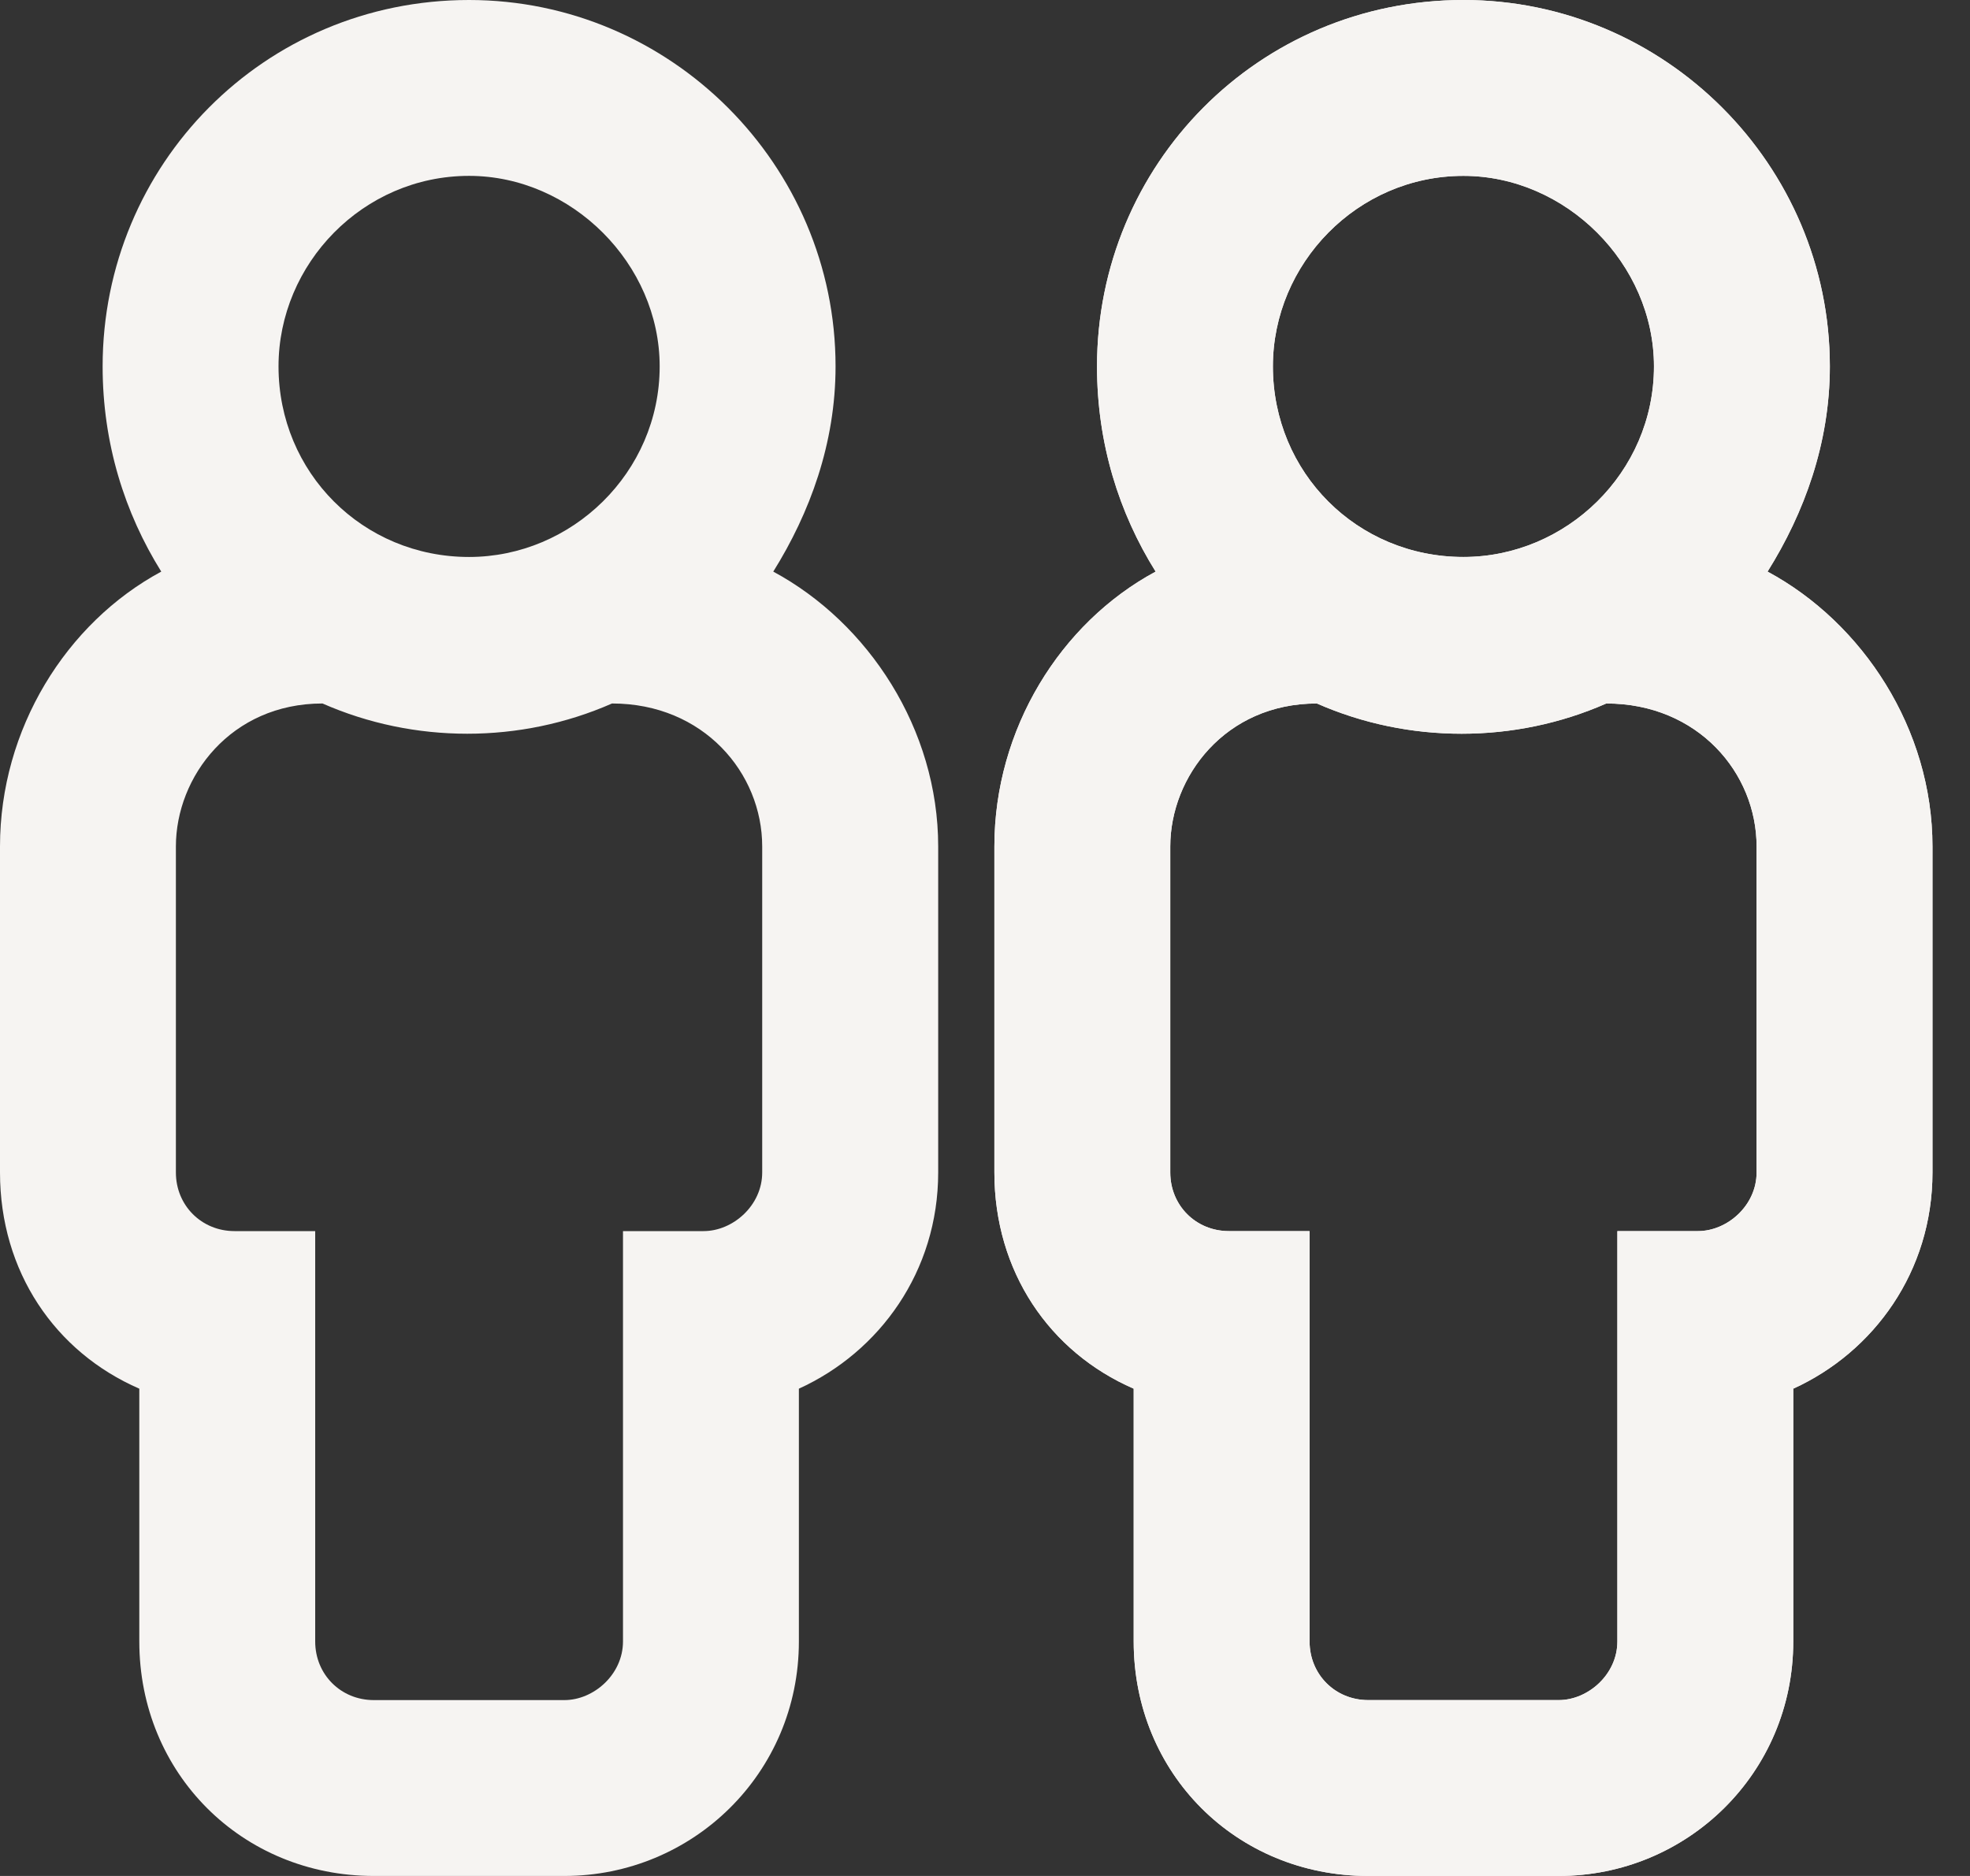 <?xml version="1.0" encoding="UTF-8"?> <svg xmlns="http://www.w3.org/2000/svg" width="21" height="20" viewBox="0 0 21 20" fill="none"><rect x="0" y="0" width="21" height="20" fill="#333333" stroke="none"/><g clip-path="url(#clip0_380_989)"><path d="M8.243 6.094C9.258 6.641 10.001 7.774 10.001 9.024V12.5C10.001 13.555 9.375 14.414 8.516 14.805V17.5C8.516 18.906 7.383 20 6.016 20H3.985C2.579 20 1.485 18.906 1.485 17.5V14.805C0.586 14.414 0 13.555 0 12.5V9.024C0 7.774 0.704 6.641 1.719 6.094C1.329 5.469 1.094 4.727 1.094 3.906C1.094 1.758 2.813 0 5 0C7.149 0 8.907 1.758 8.907 3.906C8.907 4.727 8.633 5.469 8.243 6.094ZM5 1.875C3.868 1.875 2.969 2.813 2.969 3.906C2.969 5.039 3.868 5.938 5 5.938C6.094 5.938 7.032 5.039 7.032 3.906C7.032 2.813 6.094 1.875 5 1.875ZM8.125 12.5V9.024C8.125 8.242 7.5 7.5 6.524 7.5C5.547 7.93 4.415 7.93 3.438 7.5C2.461 7.5 1.875 8.281 1.875 9.024V12.5C1.875 12.852 2.149 13.125 2.5 13.125H3.36V17.5C3.36 17.852 3.633 18.125 3.985 18.125H6.016C6.329 18.125 6.641 17.852 6.641 17.5V13.125H7.5C7.813 13.125 8.125 12.852 8.125 12.5Z" fill="#F6F4F2"></path><path d="M18.842 6.094C19.858 6.641 20.6 7.774 20.6 9.024V12.5C20.6 13.555 19.975 14.414 19.116 14.805V17.5C19.116 18.906 17.983 20 16.616 20H14.585C13.178 20 12.085 18.906 12.085 17.5V14.805C11.186 14.414 10.6 13.555 10.6 12.5V9.024C10.6 7.774 11.303 6.641 12.319 6.094C11.928 5.469 11.694 4.727 11.694 3.906C11.694 1.758 13.413 0 15.6 0C17.748 0 19.506 1.758 19.506 3.906C19.506 4.727 19.233 5.469 18.842 6.094ZM15.6 1.875C14.467 1.875 13.569 2.813 13.569 3.906C13.569 5.039 14.467 5.938 15.6 5.938C16.694 5.938 17.631 5.039 17.631 3.906C17.631 2.813 16.694 1.875 15.6 1.875ZM18.725 12.5V9.024C18.725 8.242 18.1 7.5 17.123 7.5C16.147 7.93 15.014 7.93 14.038 7.5C13.061 7.5 12.475 8.281 12.475 9.024V12.5C12.475 12.852 12.748 13.125 13.1 13.125H13.96V17.5C13.96 17.852 14.233 18.125 14.585 18.125H16.616C16.928 18.125 17.241 17.852 17.241 17.5V13.125H18.1C18.413 13.125 18.725 12.852 18.725 12.5Z" fill="#F6F4F2"></path><path d="M18.842 6.094C19.858 6.641 20.6 7.774 20.6 9.024V12.5C20.6 13.555 19.975 14.414 19.116 14.805V17.5C19.116 18.906 17.983 20 16.616 20H14.585C13.178 20 12.085 18.906 12.085 17.5V14.805C11.186 14.414 10.6 13.555 10.6 12.5V9.024C10.6 7.774 11.303 6.641 12.319 6.094C11.928 5.469 11.694 4.727 11.694 3.906C11.694 1.758 13.413 0 15.6 0C17.748 0 19.506 1.758 19.506 3.906C19.506 4.727 19.233 5.469 18.842 6.094ZM15.6 1.875C14.467 1.875 13.569 2.813 13.569 3.906C13.569 5.039 14.467 5.938 15.6 5.938C16.694 5.938 17.631 5.039 17.631 3.906C17.631 2.813 16.694 1.875 15.6 1.875ZM18.725 12.5V9.024C18.725 8.242 18.1 7.5 17.123 7.5C16.147 7.93 15.014 7.93 14.038 7.5C13.061 7.5 12.475 8.281 12.475 9.024V12.5C12.475 12.852 12.748 13.125 13.1 13.125H13.96V17.5C13.96 17.852 14.233 18.125 14.585 18.125H16.616C16.928 18.125 17.241 17.852 17.241 17.5V13.125H18.1C18.413 13.125 18.725 12.852 18.725 12.5Z" fill="#F6F4F2"></path></g><defs><clipPath id="clip0_380_989"><rect width="21" height="20" fill="white"></rect></clipPath></defs></svg> 